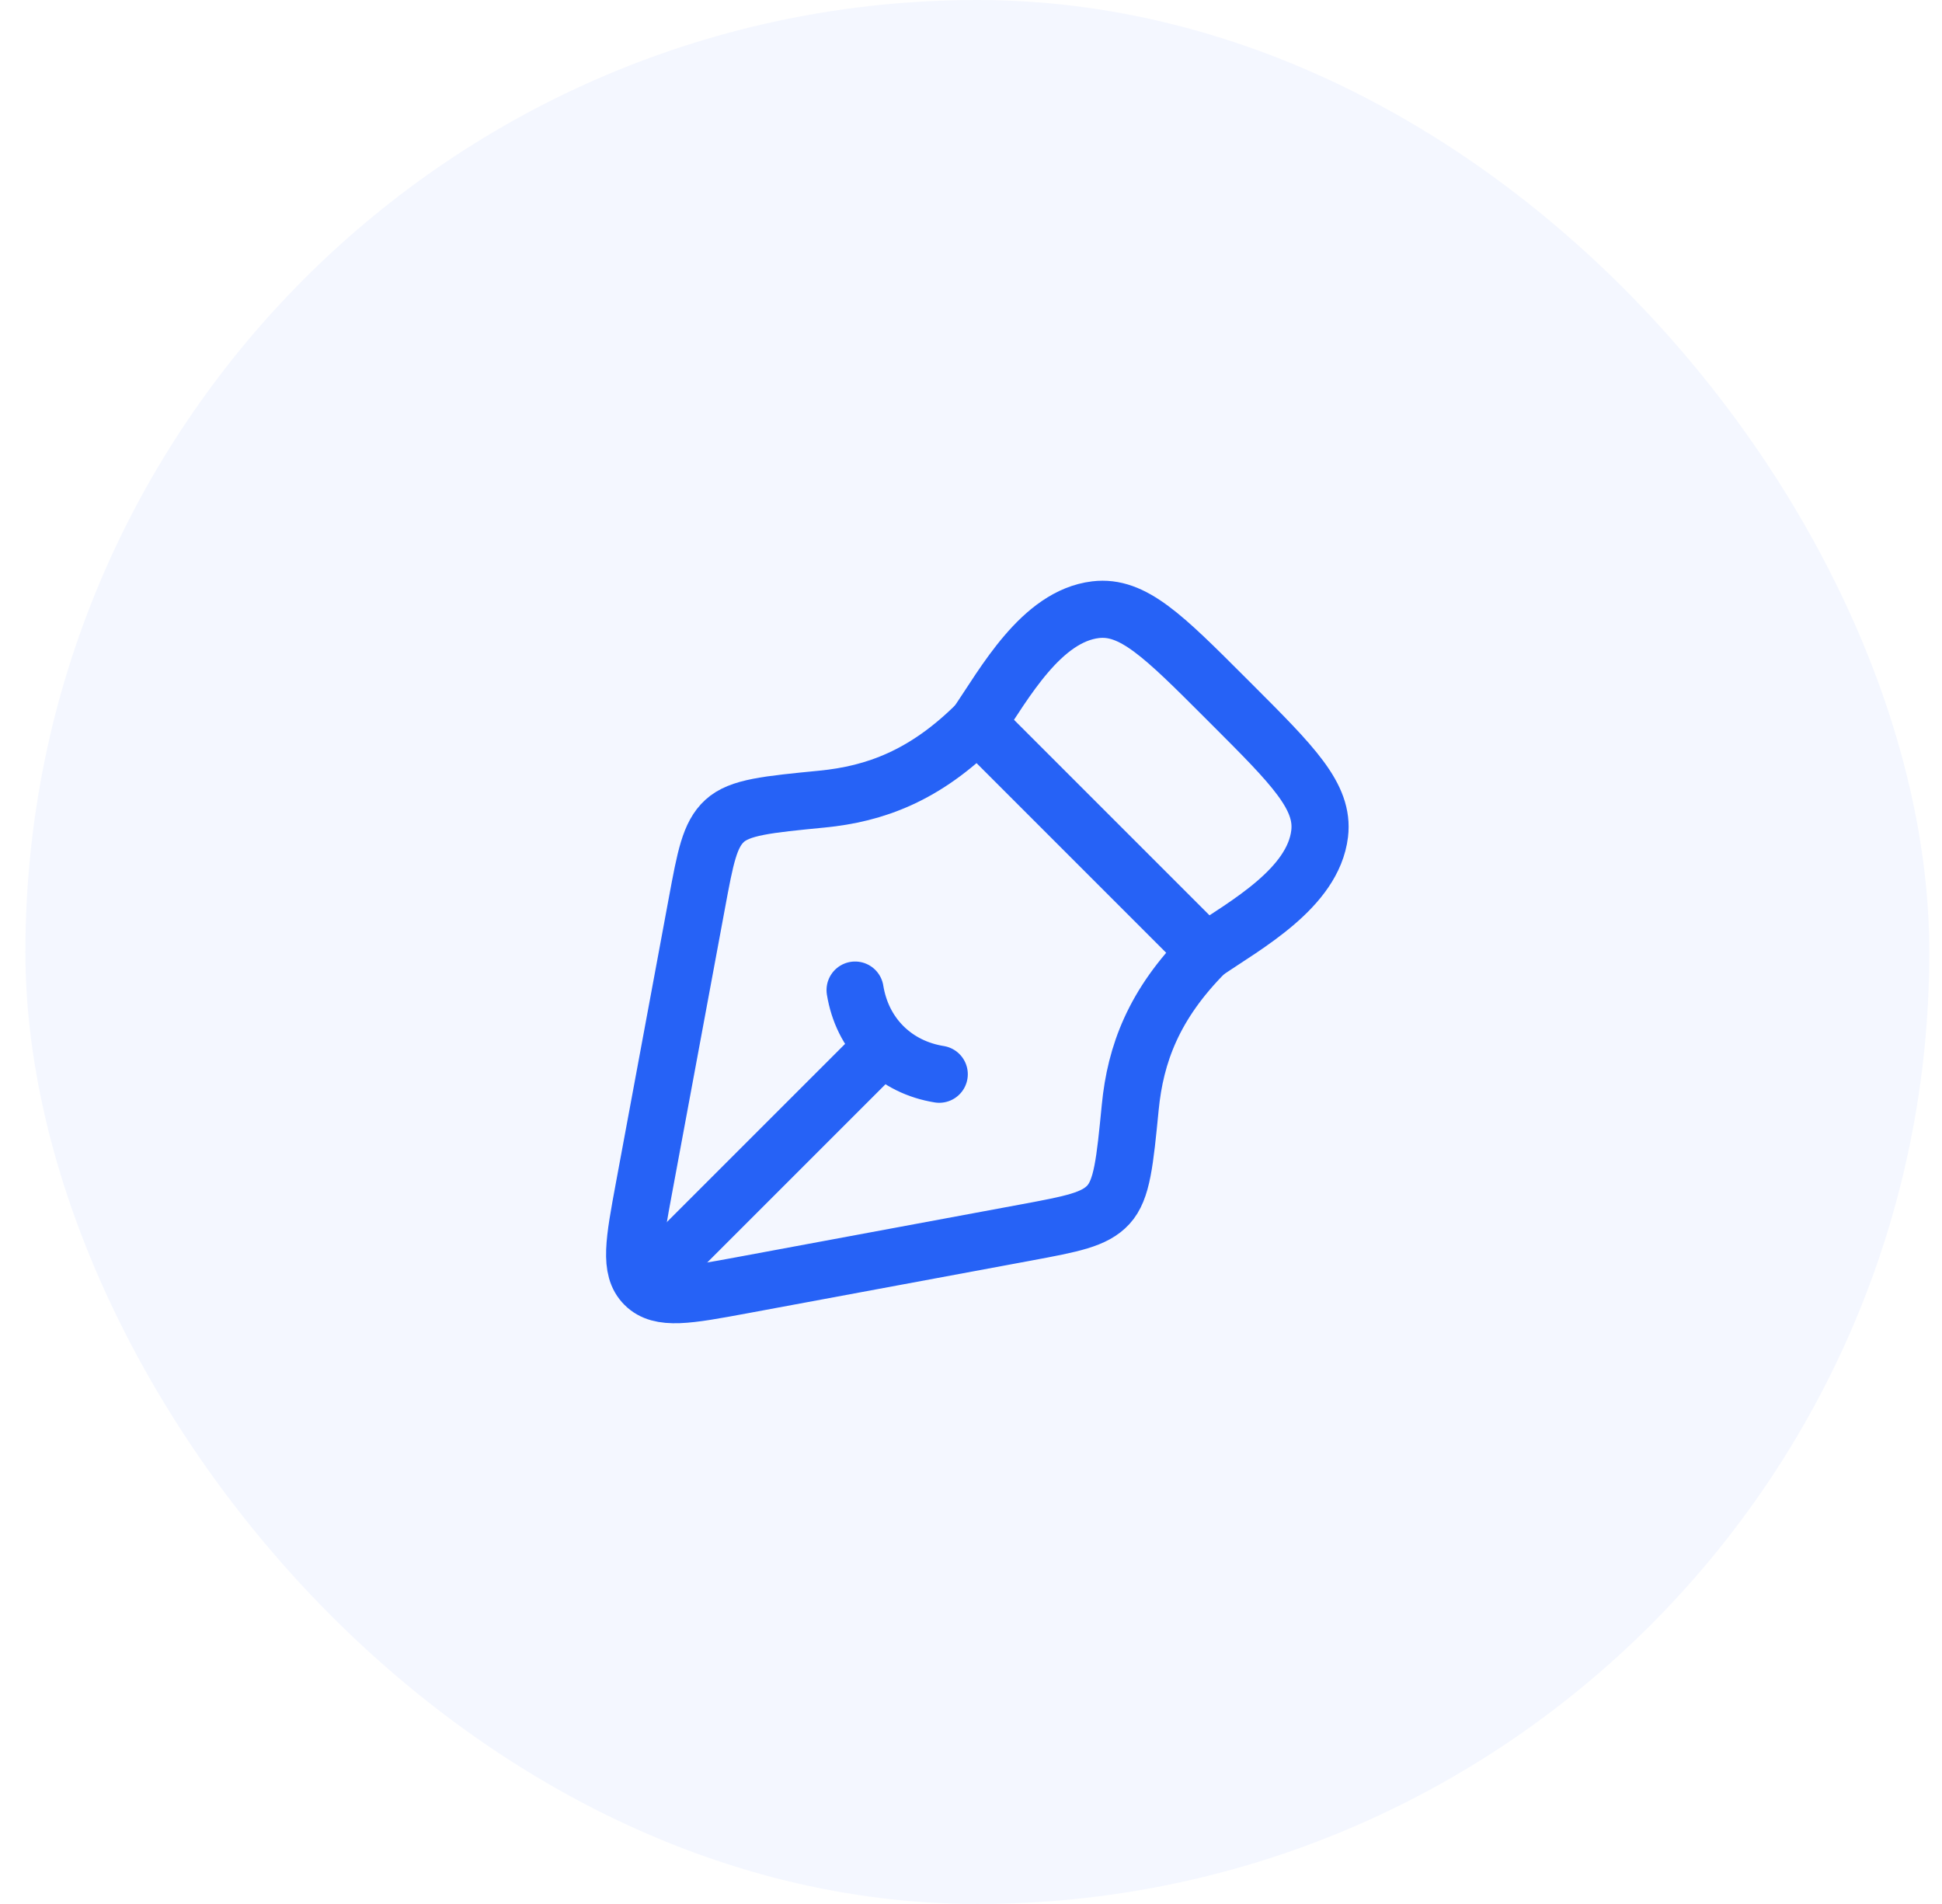 <svg width="51" height="50" viewBox="0 0 51 50" fill="none" xmlns="http://www.w3.org/2000/svg">
<rect x="0.667" width="50" height="50" rx="25" fill="#2662F6" fill-opacity="0.05"/>
<path d="M26.952 32.365L19.489 33.751C18.058 34.016 17.342 34.149 16.93 33.737C16.517 33.325 16.65 32.609 16.916 31.177L18.302 23.714C18.524 22.518 18.635 21.919 19.029 21.558C19.424 21.196 20.145 21.126 21.588 20.985C22.979 20.849 24.295 20.372 25.666 19L31.666 25C30.295 26.372 29.818 27.687 29.682 29.078C29.54 30.521 29.47 31.243 29.108 31.637C28.747 32.031 28.148 32.142 26.952 32.365Z" stroke="#2662F6" stroke-width="1.5" stroke-linejoin="round"/>
<path d="M24.666 28.21C24.107 28.12 23.596 27.876 23.193 27.474M23.193 27.474C22.79 27.071 22.547 26.559 22.456 26M23.193 27.474L17.666 33" stroke="#2662F6" stroke-width="1.5" stroke-linecap="round"/>
<path d="M25.666 19C26.379 17.949 27.344 16.181 28.773 16.011C29.749 15.895 30.557 16.703 32.174 18.32L32.347 18.493C33.963 20.109 34.772 20.918 34.656 21.893C34.485 23.323 32.717 24.288 31.666 25" stroke="#2662F6" stroke-width="1.5" stroke-linejoin="round"/>
</svg>
